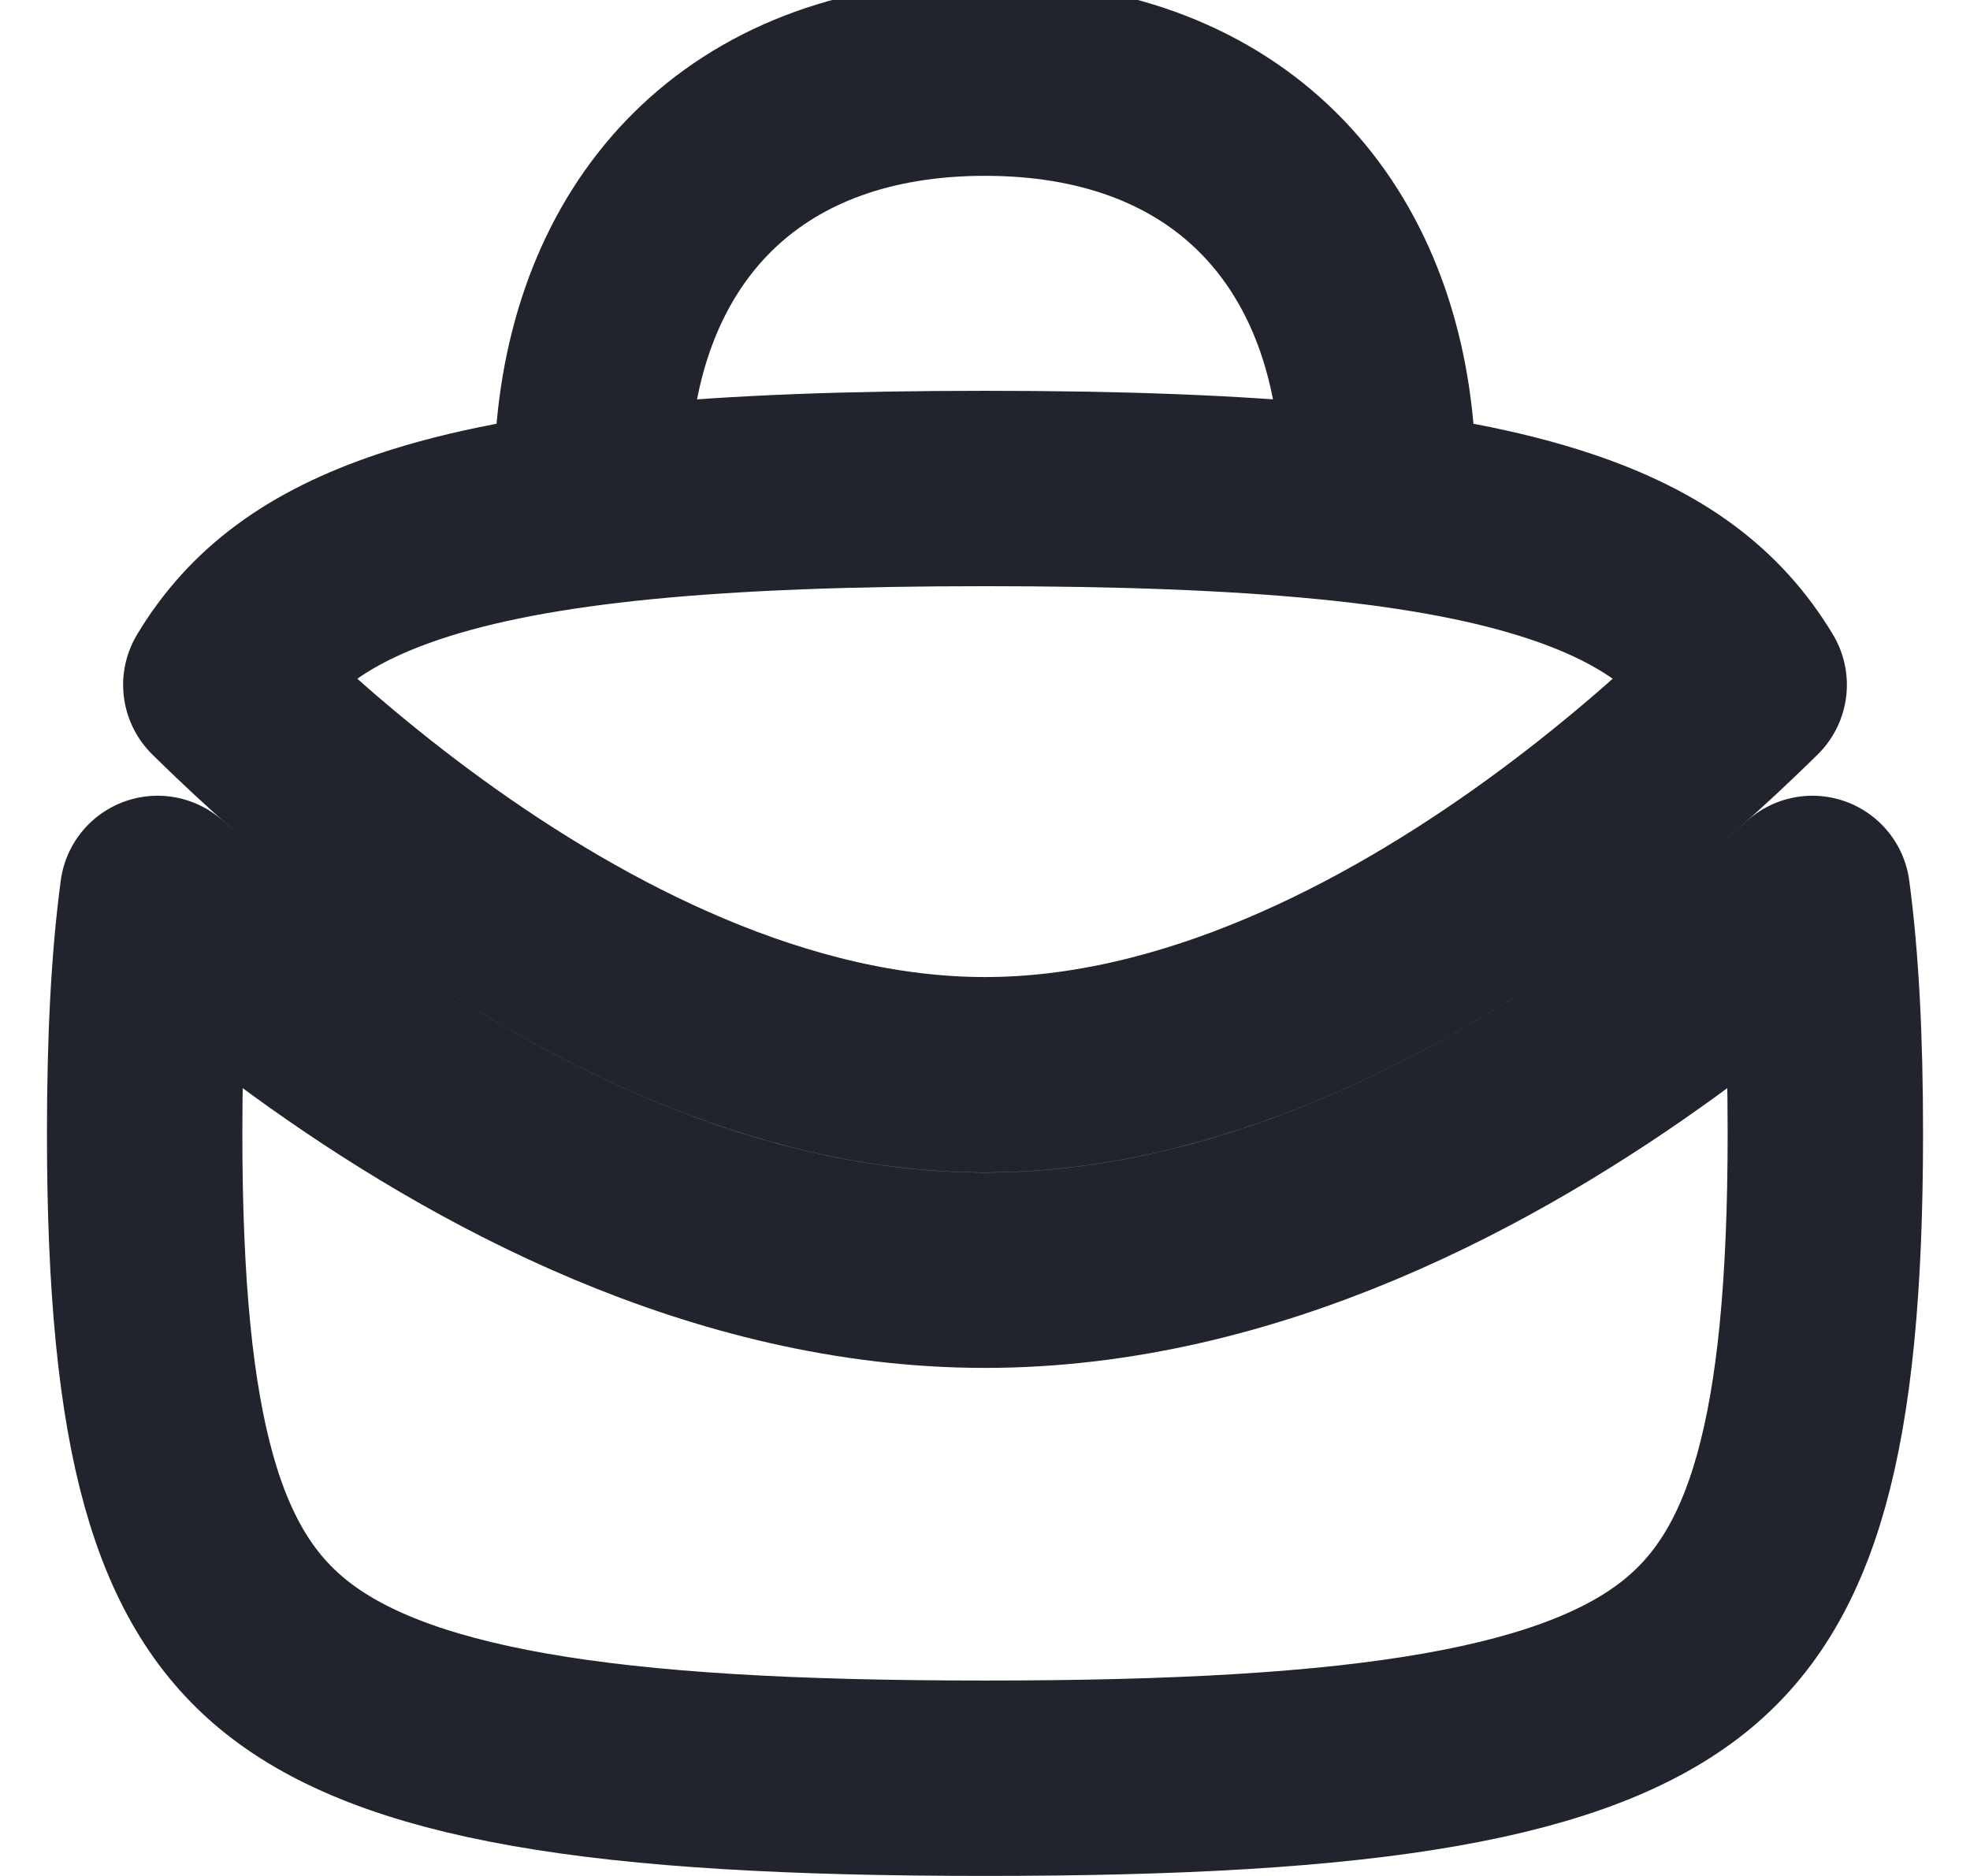 <svg width="21" height="20" viewBox="0 0 21 20" fill="none" xmlns="http://www.w3.org/2000/svg">
<g clip-path="url(#clip0_946_14640)">
<path d="M14.667 4.583C14.459 2.361 13 0.833 10.5 0.833C8 0.833 6.542 2.361 6.333 4.583" stroke="#21242C" stroke-width="2.083" stroke-linecap="round" stroke-linejoin="round"/>
<path d="M4.359 5.828C3.378 6.157 2.763 6.621 2.354 7.301C2.425 7.371 2.503 7.447 2.588 7.528C3.053 7.973 3.723 8.566 4.538 9.157C6.197 10.359 8.326 11.458 10.5 11.458C12.674 11.458 14.803 10.359 16.462 9.157C17.277 8.566 17.947 7.973 18.412 7.528C18.497 7.447 18.575 7.371 18.646 7.301C18.237 6.621 17.622 6.157 16.641 5.828C15.317 5.384 13.377 5.208 10.5 5.208C7.623 5.208 5.683 5.384 4.359 5.828ZM3.315 10.843C2.683 10.385 2.131 9.927 1.68 9.525C1.585 10.236 1.542 11.079 1.542 12.083C1.542 15.346 2.011 16.841 3.058 17.67C3.606 18.104 4.411 18.437 5.644 18.654C6.877 18.871 8.46 18.958 10.5 18.958C12.54 18.958 14.123 18.871 15.356 18.654C16.589 18.437 17.393 18.104 17.942 17.67C18.989 16.841 19.458 15.346 19.458 12.083C19.458 11.079 19.415 10.236 19.32 9.525C18.869 9.927 18.317 10.385 17.685 10.843C15.895 12.141 13.326 13.542 10.5 13.542C7.674 13.542 5.105 12.141 3.315 10.843Z" stroke="#21242C" stroke-width="2.083" stroke-linecap="round" stroke-linejoin="round"/>
</g>
<defs>
<clipPath id="clip0_946_14640">
<rect width="20" height="20" fill="white" transform="translate(0.5)"/>
</clipPath>
</defs>
</svg>
